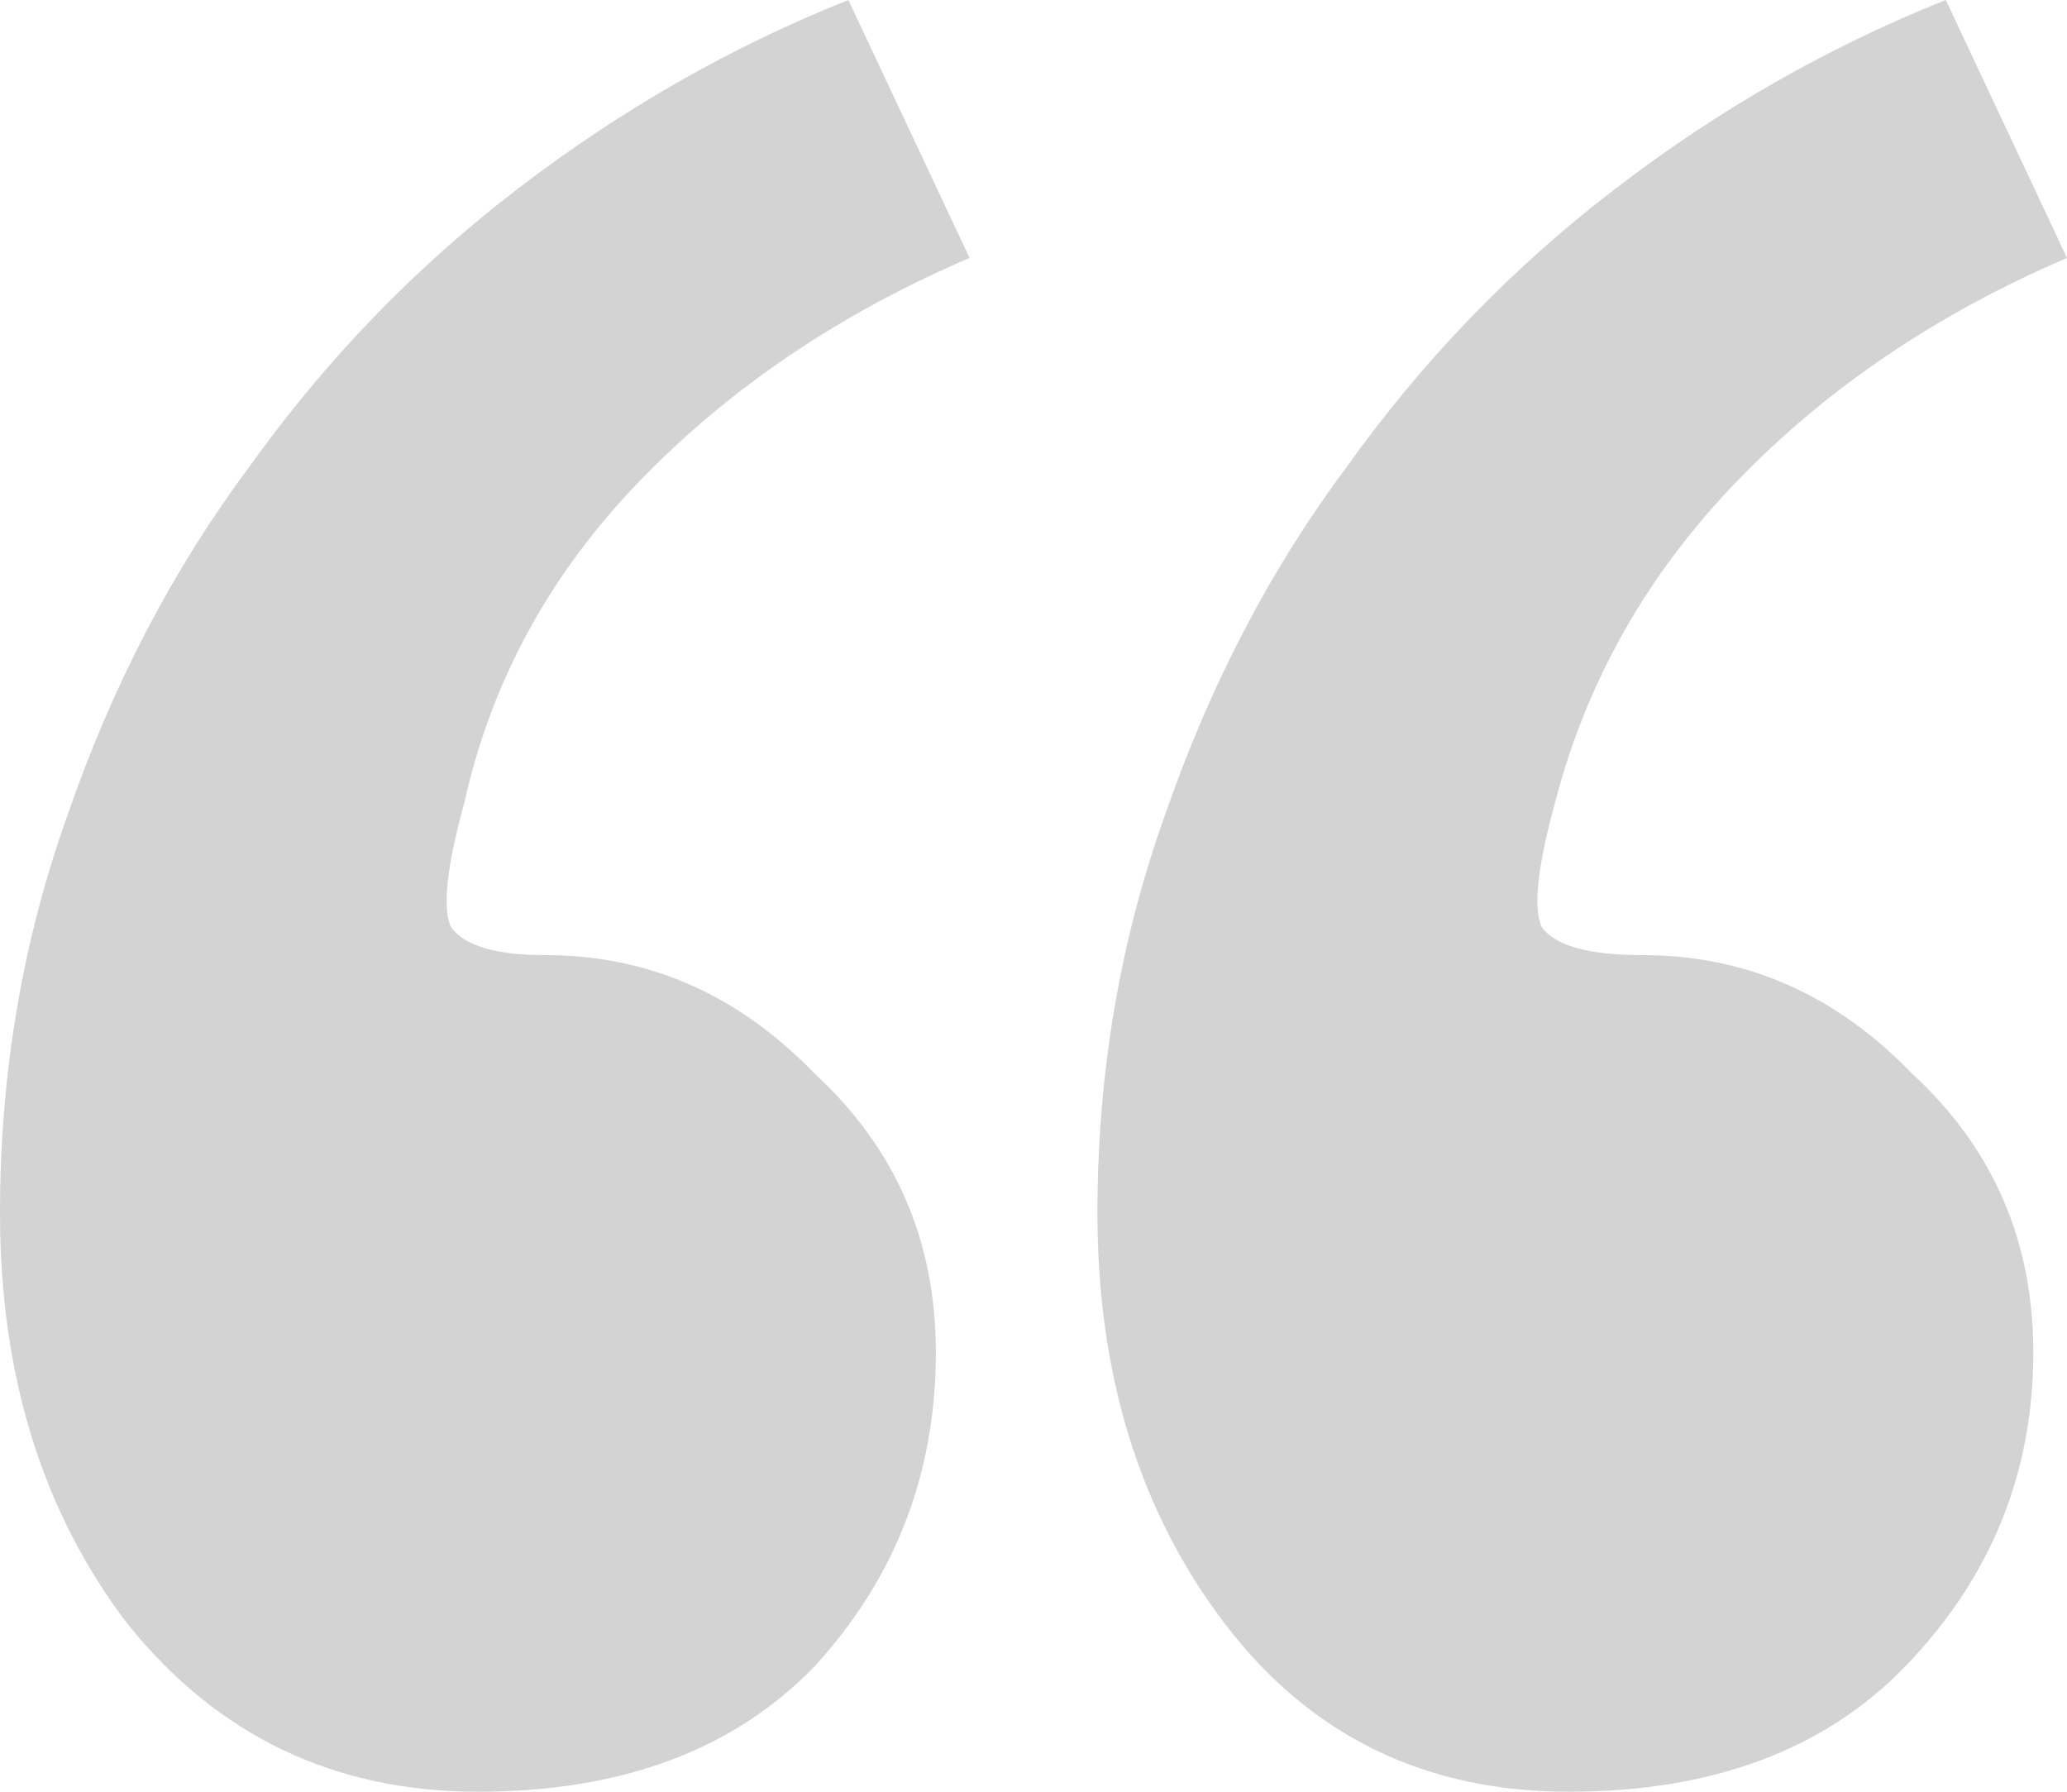 <svg width="30" height="26" viewBox="0 0 30 26" fill="none" xmlns="http://www.w3.org/2000/svg">
<path d="M13.583 19.627C13.583 21.38 12.997 22.898 11.824 24.179C10.652 25.393 9.023 26 6.938 26C4.853 26 3.16 25.191 1.857 23.572C0.619 21.953 0 19.964 0 17.603C0 15.58 0.326 13.658 0.977 11.837C1.629 9.948 2.508 8.262 3.616 6.778C4.723 5.227 6.026 3.878 7.524 2.732C9.023 1.585 10.619 0.674 12.313 0L14.072 3.743C12.182 4.553 10.586 5.632 9.283 6.981C7.98 8.329 7.134 9.881 6.743 11.634C6.482 12.579 6.417 13.185 6.547 13.455C6.743 13.725 7.199 13.86 7.915 13.86C9.414 13.86 10.717 14.433 11.824 15.58C12.997 16.659 13.583 18.008 13.583 19.627ZM29.511 19.627C29.511 21.38 28.892 22.898 27.655 24.179C26.482 25.393 24.853 26 22.769 26C20.684 26 19.023 25.191 17.785 23.572C16.547 21.953 15.928 19.964 15.928 17.603C15.928 15.58 16.254 13.658 16.905 11.837C17.557 9.948 18.436 8.262 19.544 6.778C20.651 5.227 21.954 3.878 23.453 2.732C24.951 1.585 26.547 0.674 28.241 0L30 3.743C28.111 4.553 26.515 5.632 25.212 6.981C23.909 8.329 23.029 9.881 22.573 11.634C22.313 12.579 22.248 13.185 22.378 13.455C22.573 13.725 23.062 13.86 23.844 13.86C25.342 13.86 26.645 14.433 27.752 15.58C28.925 16.659 29.511 18.008 29.511 19.627Z" fill="#D3D3D3"/>
</svg>
